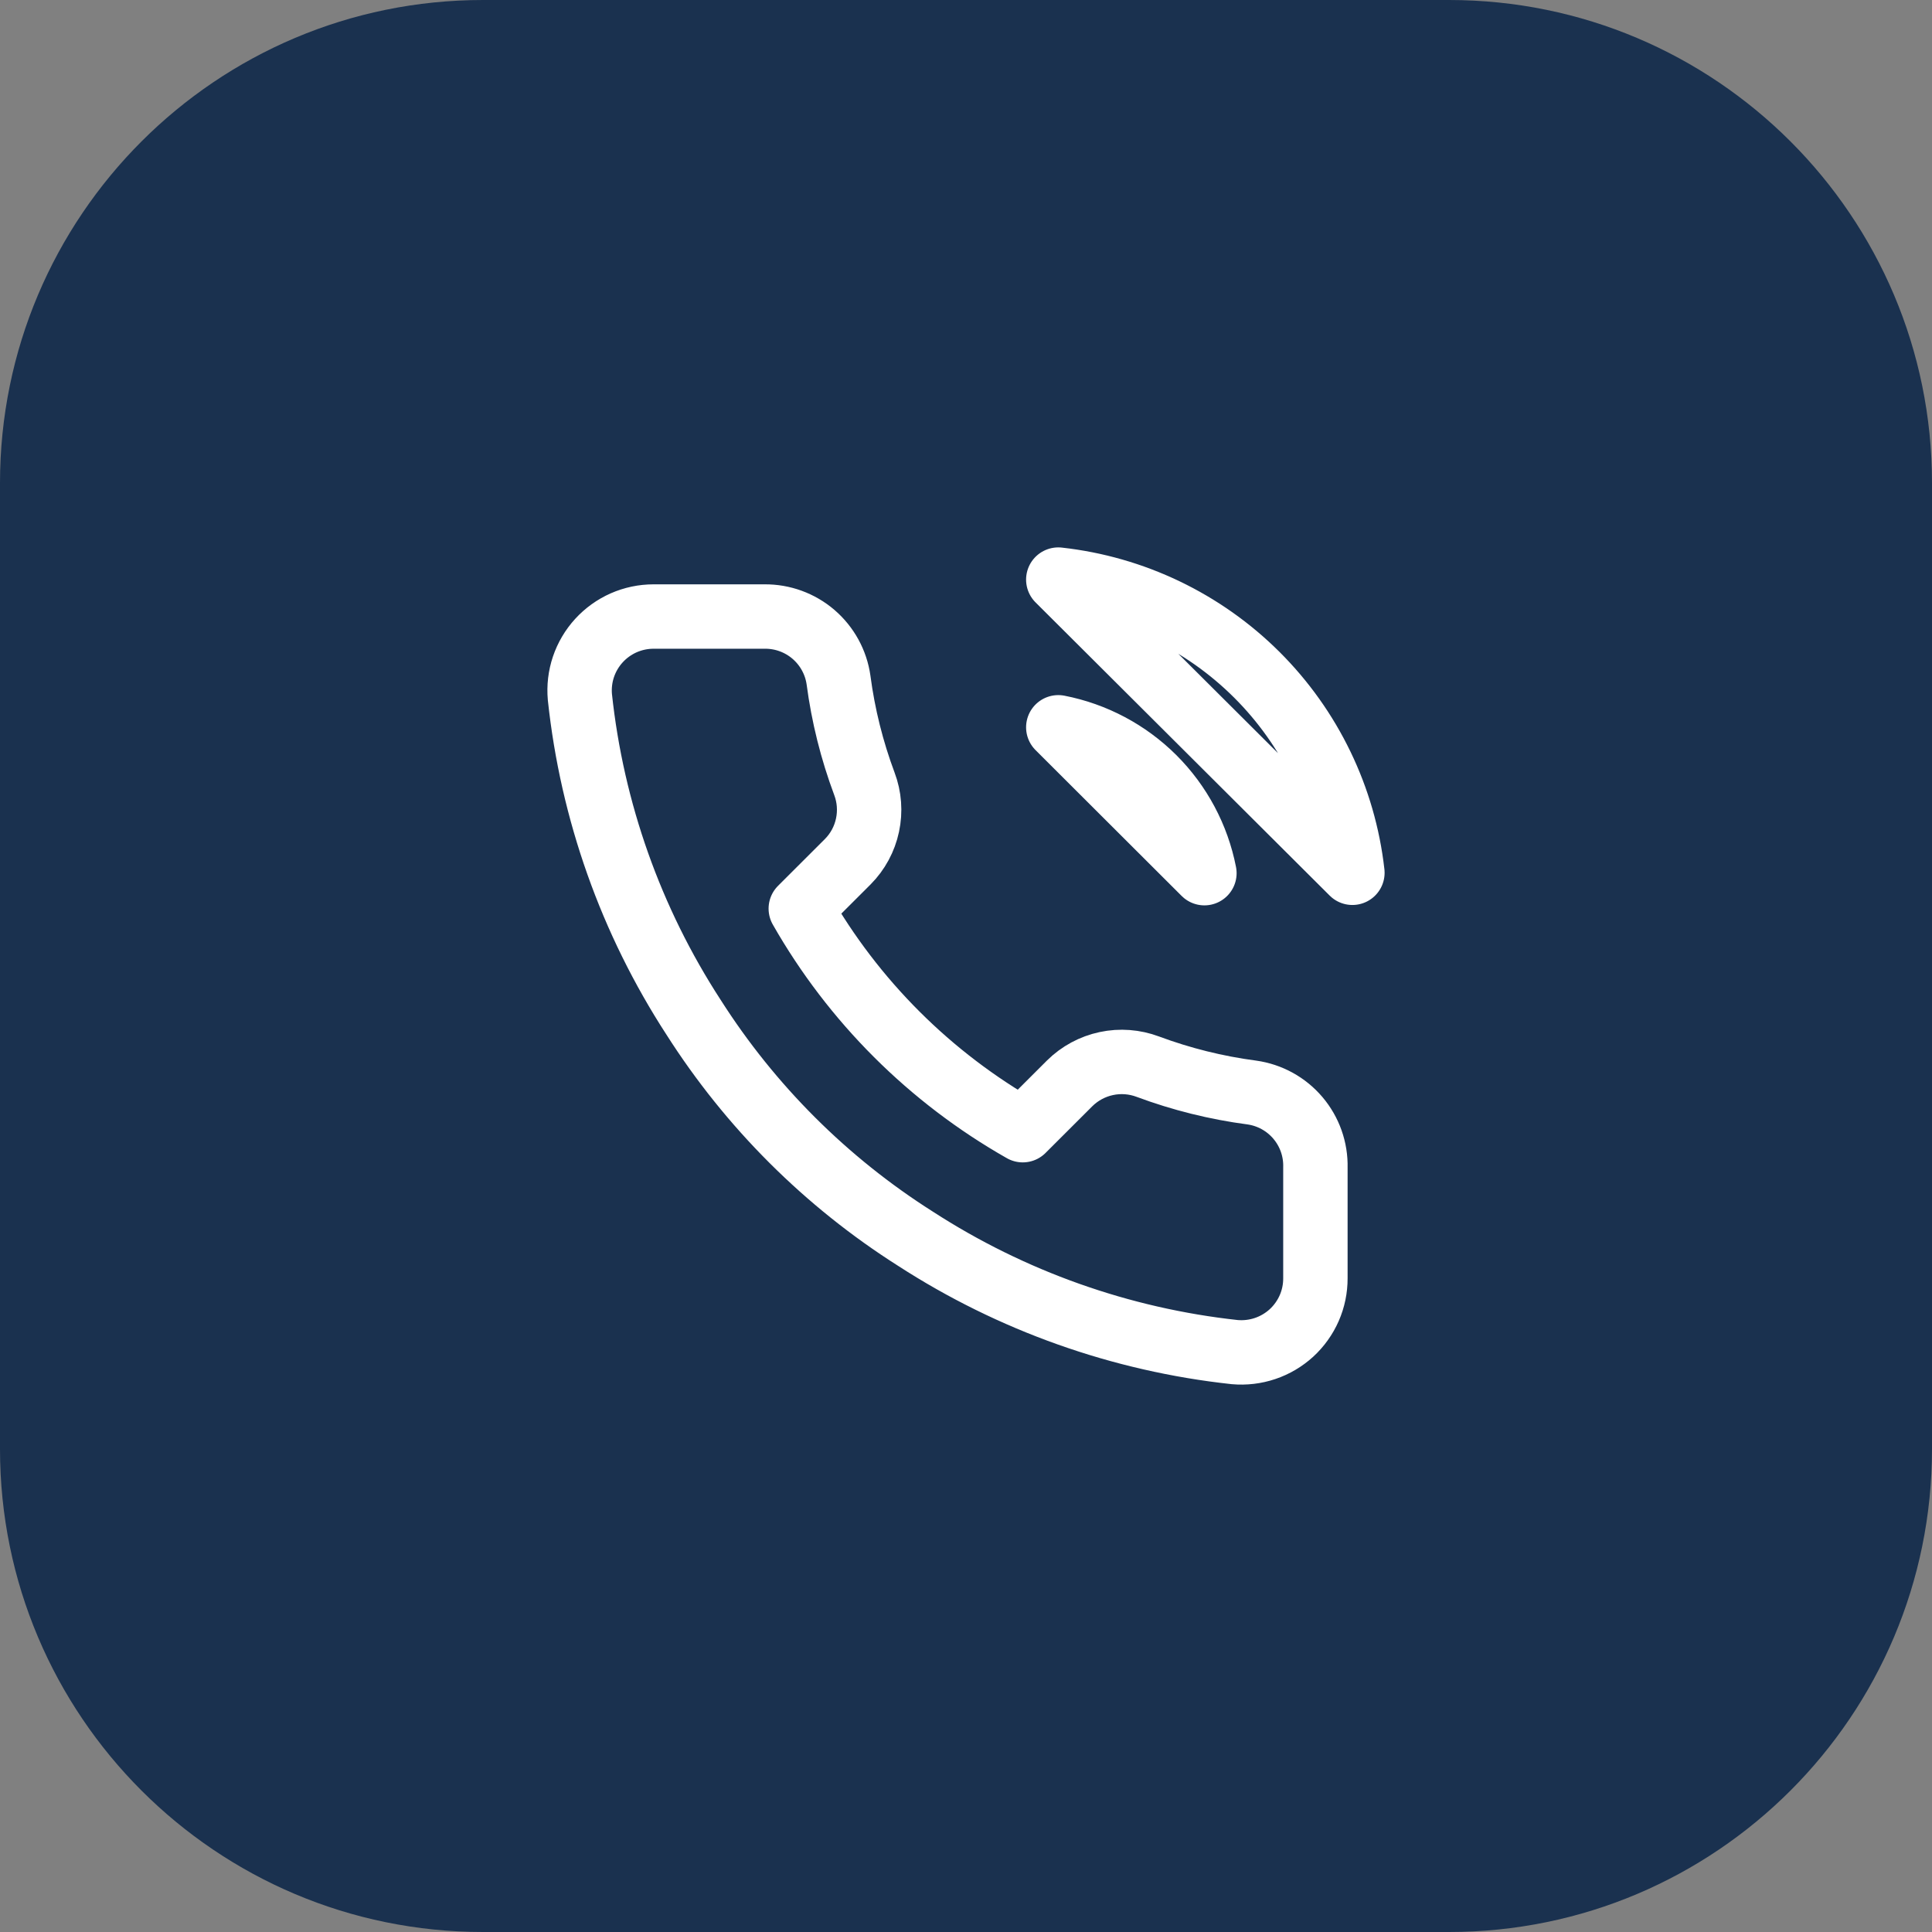 <svg width="60" height="60" viewBox="0 0 60 60" fill="none" xmlns="http://www.w3.org/2000/svg">
<rect x="0" y="0" width="60" height="60" fill="#808080" stroke="none"/>
<g clip-path="url(#clip0_858_91)">
<path d="M45 0H15C6.716 0 0 6.716 0 15V45C0 53.284 6.716 60 15 60H45C53.284 60 60 53.284 60 45V15C60 6.716 53.284 0 45 0Z" fill="#1A314F"/>
<path d="M32.866 22.587C33.988 22.806 35.019 23.354 35.828 24.16C36.636 24.967 37.185 25.997 37.404 27.117L32.866 22.587ZM32.866 18C35.197 18.259 37.371 19.301 39.031 20.955C40.691 22.61 41.738 24.779 42 27.105L32.866 18ZM40.851 36.257V39.697C40.852 40.017 40.787 40.333 40.659 40.625C40.53 40.918 40.342 41.181 40.107 41.397C39.871 41.612 39.592 41.777 39.289 41.879C38.986 41.981 38.665 42.019 38.346 41.991C34.811 41.607 31.415 40.401 28.431 38.47C25.654 36.709 23.301 34.36 21.537 31.589C19.595 28.598 18.387 25.192 18.009 21.647C17.981 21.33 18.018 21.01 18.12 20.708C18.222 20.407 18.386 20.129 18.601 19.894C18.816 19.659 19.078 19.471 19.369 19.342C19.661 19.214 19.977 19.147 20.296 19.147H23.743C24.3 19.141 24.841 19.338 25.264 19.701C25.686 20.064 25.963 20.568 26.041 21.119C26.186 22.22 26.456 23.301 26.845 24.342C27 24.752 27.033 25.198 26.941 25.627C26.85 26.056 26.637 26.45 26.328 26.761L24.869 28.218C26.504 31.089 28.886 33.466 31.763 35.099L33.222 33.642C33.534 33.334 33.929 33.121 34.358 33.03C34.788 32.938 35.235 32.972 35.646 33.126C36.689 33.514 37.772 33.784 38.875 33.929C39.433 34.007 39.943 34.288 40.307 34.717C40.671 35.146 40.865 35.694 40.851 36.257Z" stroke="white" stroke-width="2" stroke-linecap="round" stroke-linejoin="round"/>
</g>
<defs>
<clipPath id="clip0_858_91">
<rect width="60" height="60" fill="white"/>
</clipPath>
</defs>
</svg>
